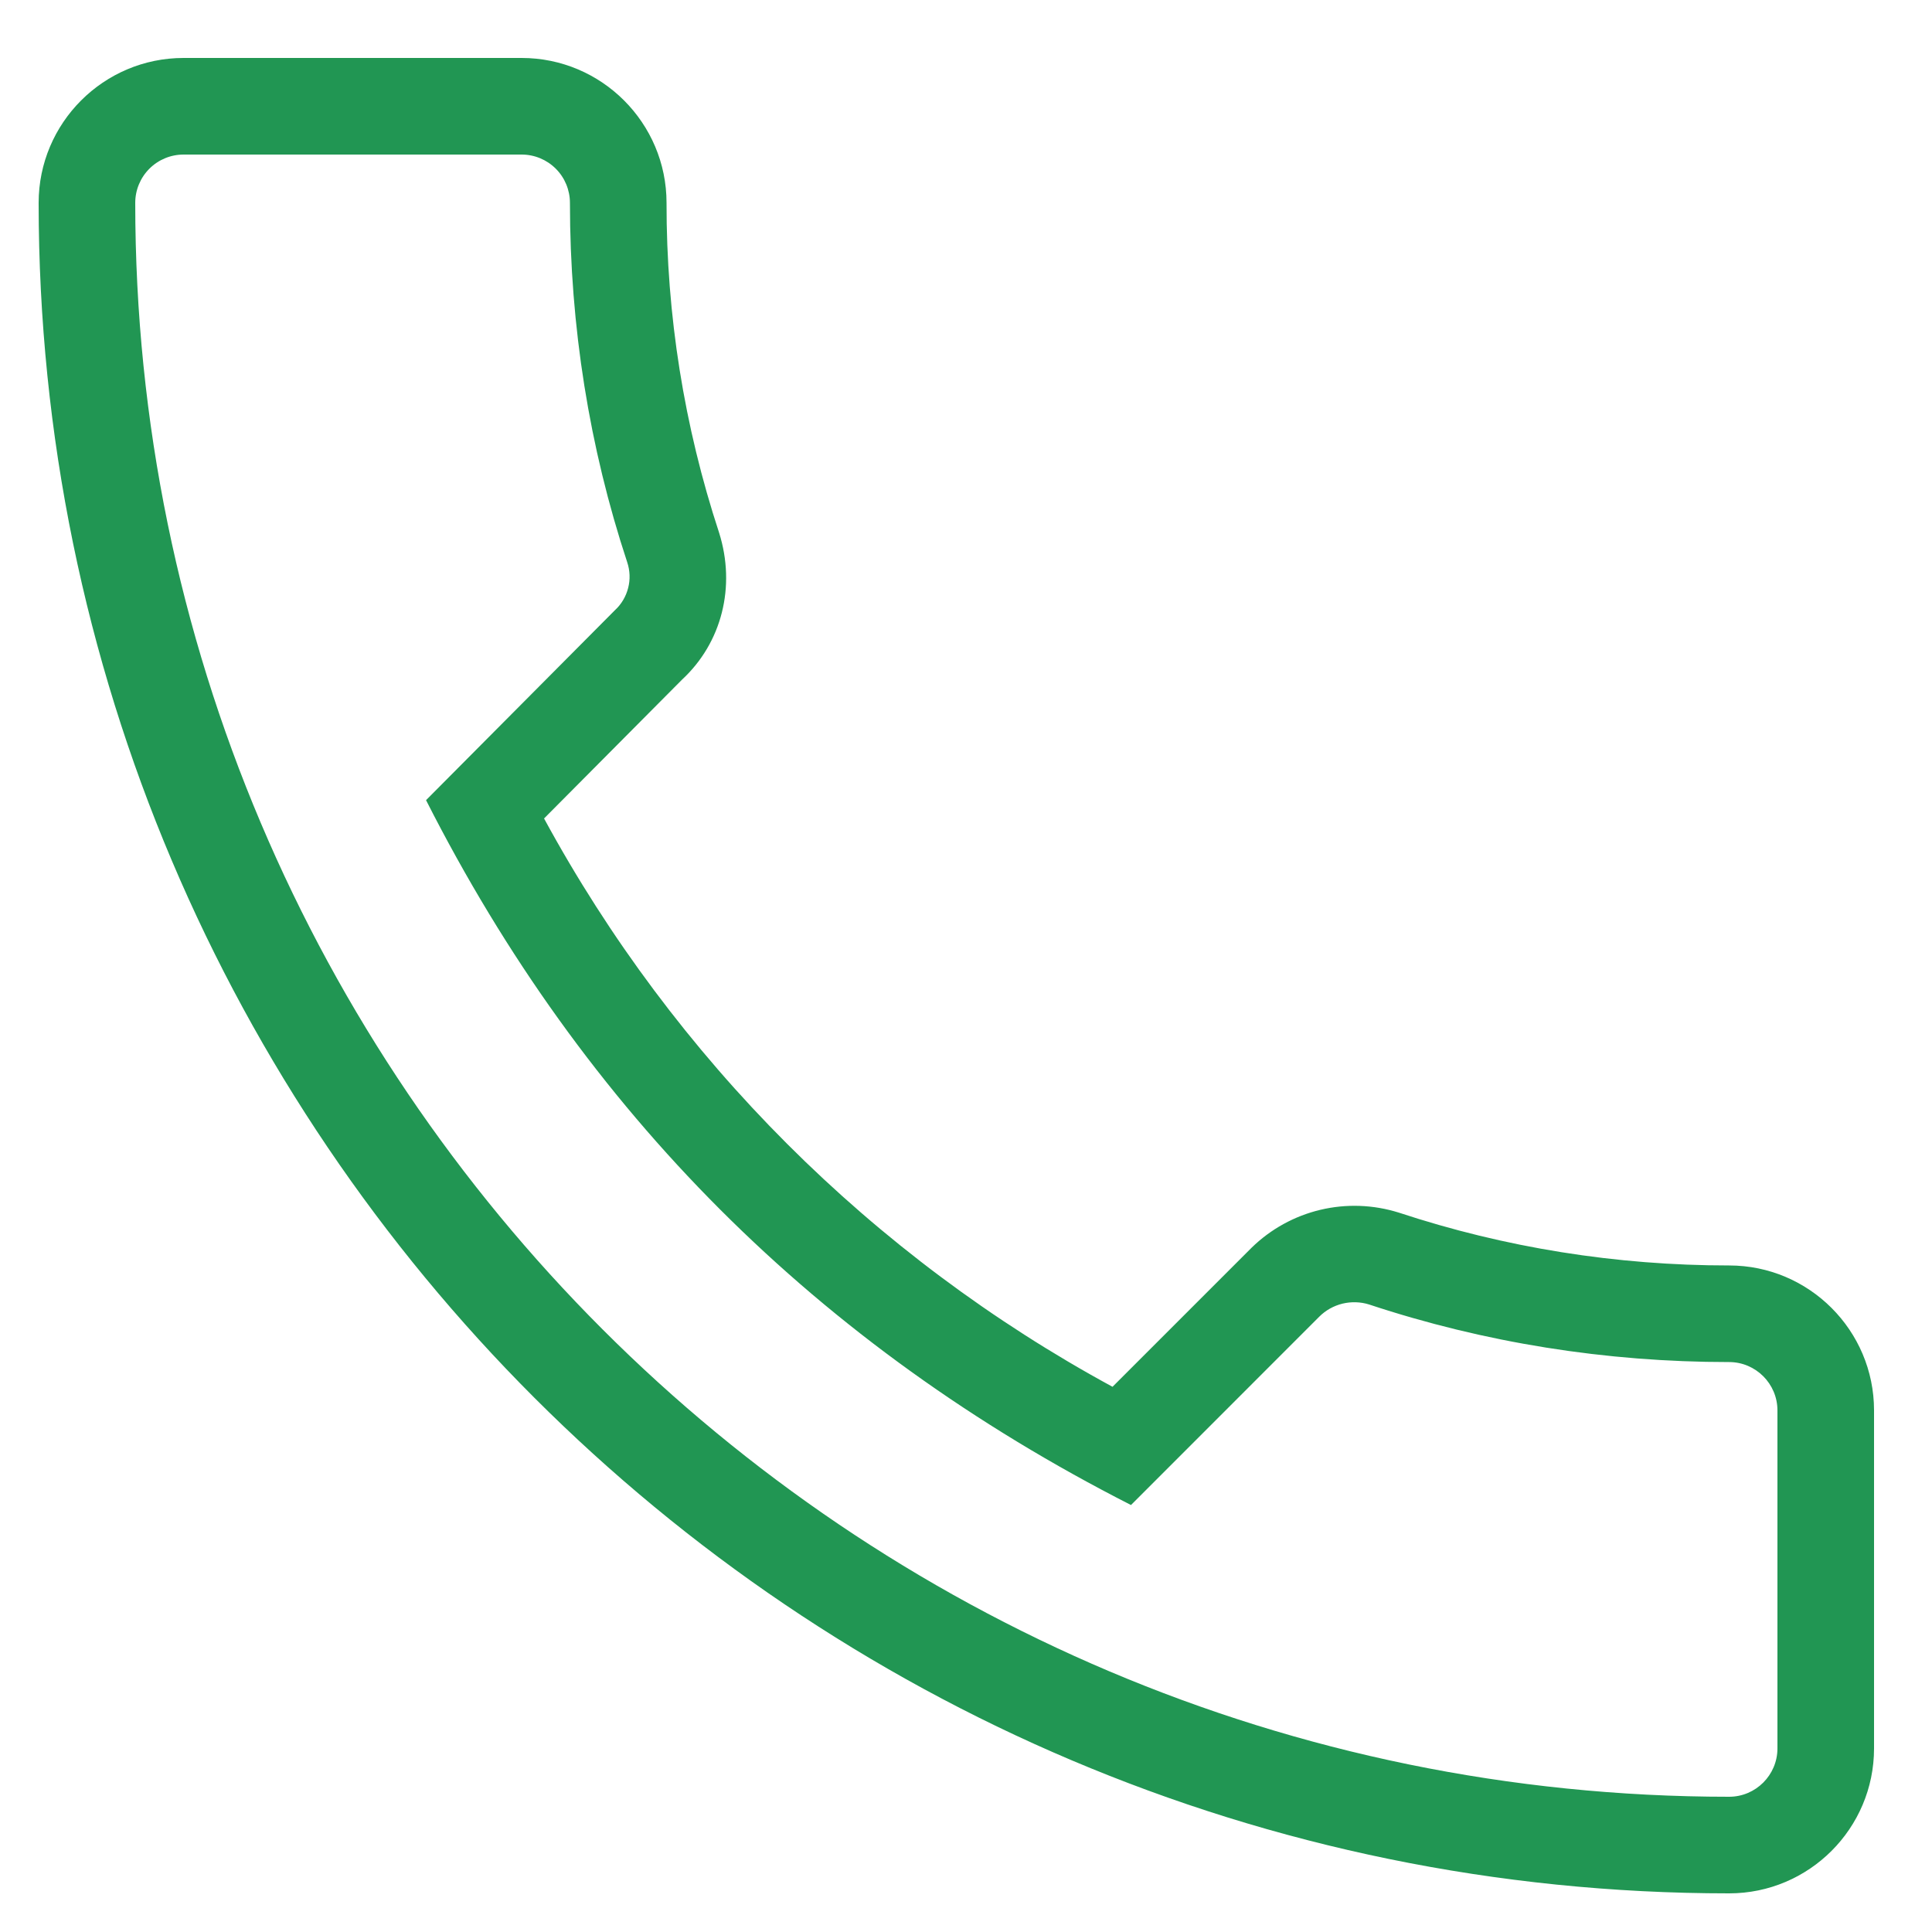 <svg width="25" height="25" viewBox="0 0 25 25" fill="none" xmlns="http://www.w3.org/2000/svg">
<path d="M22.375 24.5C23.409 24.5 24.25 23.659 24.25 22.625V18.25C24.25 17.216 23.409 16.375 22.375 16.375C20.913 16.375 19.475 16.145 18.1 15.691C17.771 15.588 17.421 15.575 17.085 15.655C16.75 15.735 16.443 15.904 16.196 16.145L14.396 17.945C11.285 16.256 8.73 13.702 7.04 10.591L8.825 8.795C9.34 8.318 9.525 7.591 9.305 6.893C8.852 5.515 8.623 4.075 8.625 2.625C8.625 1.591 7.784 0.75 6.75 0.75H2.375C1.341 0.75 0.5 1.591 0.5 2.625C0.5 14.688 10.312 24.5 22.375 24.5ZM2.375 2H6.75C6.916 2 7.075 2.066 7.192 2.183C7.309 2.3 7.375 2.459 7.375 2.625C7.375 4.221 7.625 5.789 8.116 7.275C8.152 7.383 8.157 7.499 8.128 7.609C8.1 7.719 8.041 7.819 7.957 7.896L5.513 10.354C7.559 14.389 10.581 17.411 14.635 19.475L17.071 17.038C17.154 16.955 17.258 16.897 17.372 16.869C17.485 16.842 17.605 16.845 17.716 16.88C19.211 17.375 20.779 17.625 22.375 17.625C22.719 17.625 23 17.906 23 18.25V22.625C23 22.969 22.719 23.25 22.375 23.25C11.002 23.25 1.75 13.998 1.75 2.625C1.75 2.459 1.816 2.3 1.933 2.183C2.05 2.066 2.209 2 2.375 2Z" fill="#219653"/>
</svg>
